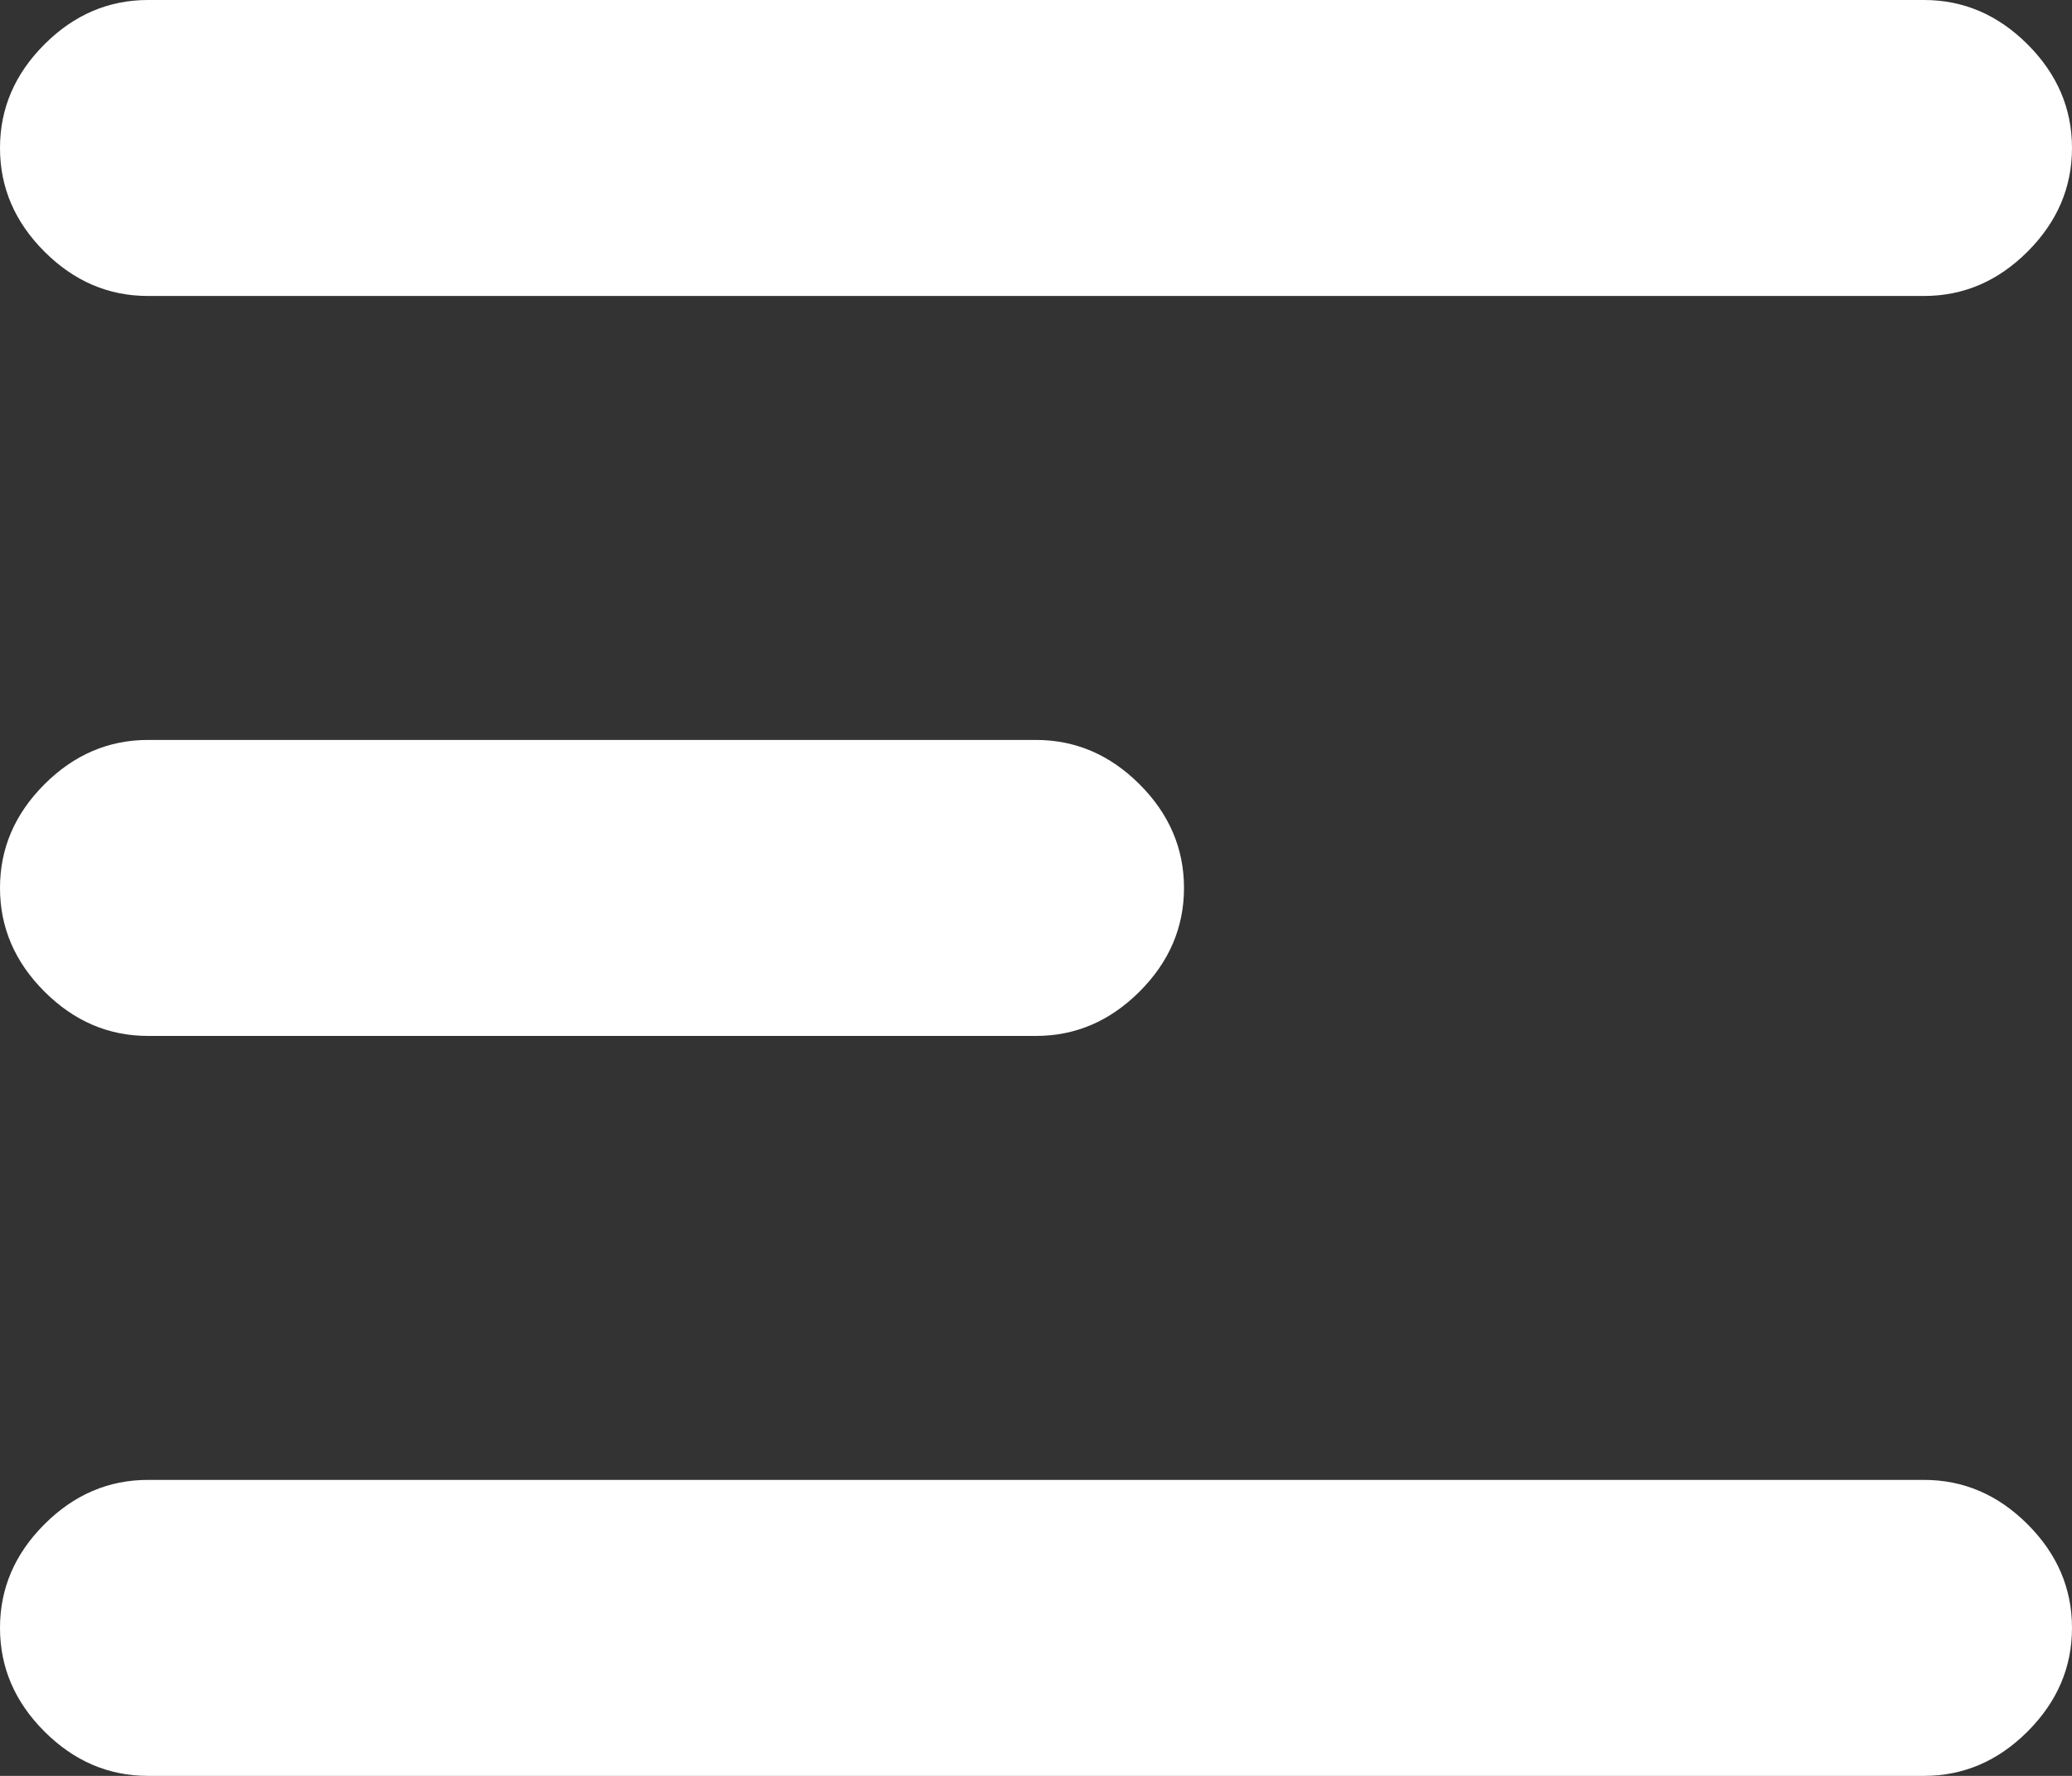 <svg version="1.2" xmlns="http://www.w3.org/2000/svg" viewBox="0 0 14 12" width="14" height="12">
	<rect x="0" y="0" width="14" height="12" fill="#333333" stroke="none"/>
	<title>menu-svg</title>
	<style>
		.s0 { fill: #ffffff } 
	</style>
	<g id="Layer">
		<path id="Layer" fill-rule="evenodd" class="s0" d="m0 1q0-0.4 0.3-0.7 0.3-0.3 0.7-0.3h12q0.4 0 0.7 0.3 0.3 0.3 0.3 0.7 0 0.4-0.3 0.7-0.3 0.3-0.7 0.3h-12q-0.4 0-0.7-0.3-0.3-0.3-0.3-0.7zm0 5q0-0.4 0.3-0.7 0.3-0.3 0.7-0.3h6q0.4 0 0.7 0.3 0.3 0.3 0.3 0.7 0 0.4-0.3 0.7-0.3 0.3-0.7 0.3h-6q-0.4 0-0.7-0.3-0.3-0.3-0.3-0.7zm0 5q0-0.4 0.3-0.7 0.3-0.3 0.7-0.3h12q0.4 0 0.7 0.3 0.3 0.3 0.3 0.7 0 0.4-0.3 0.7-0.3 0.3-0.7 0.3h-12q-0.4 0-0.7-0.3-0.3-0.3-0.3-0.7z"/>
	</g>
</svg>